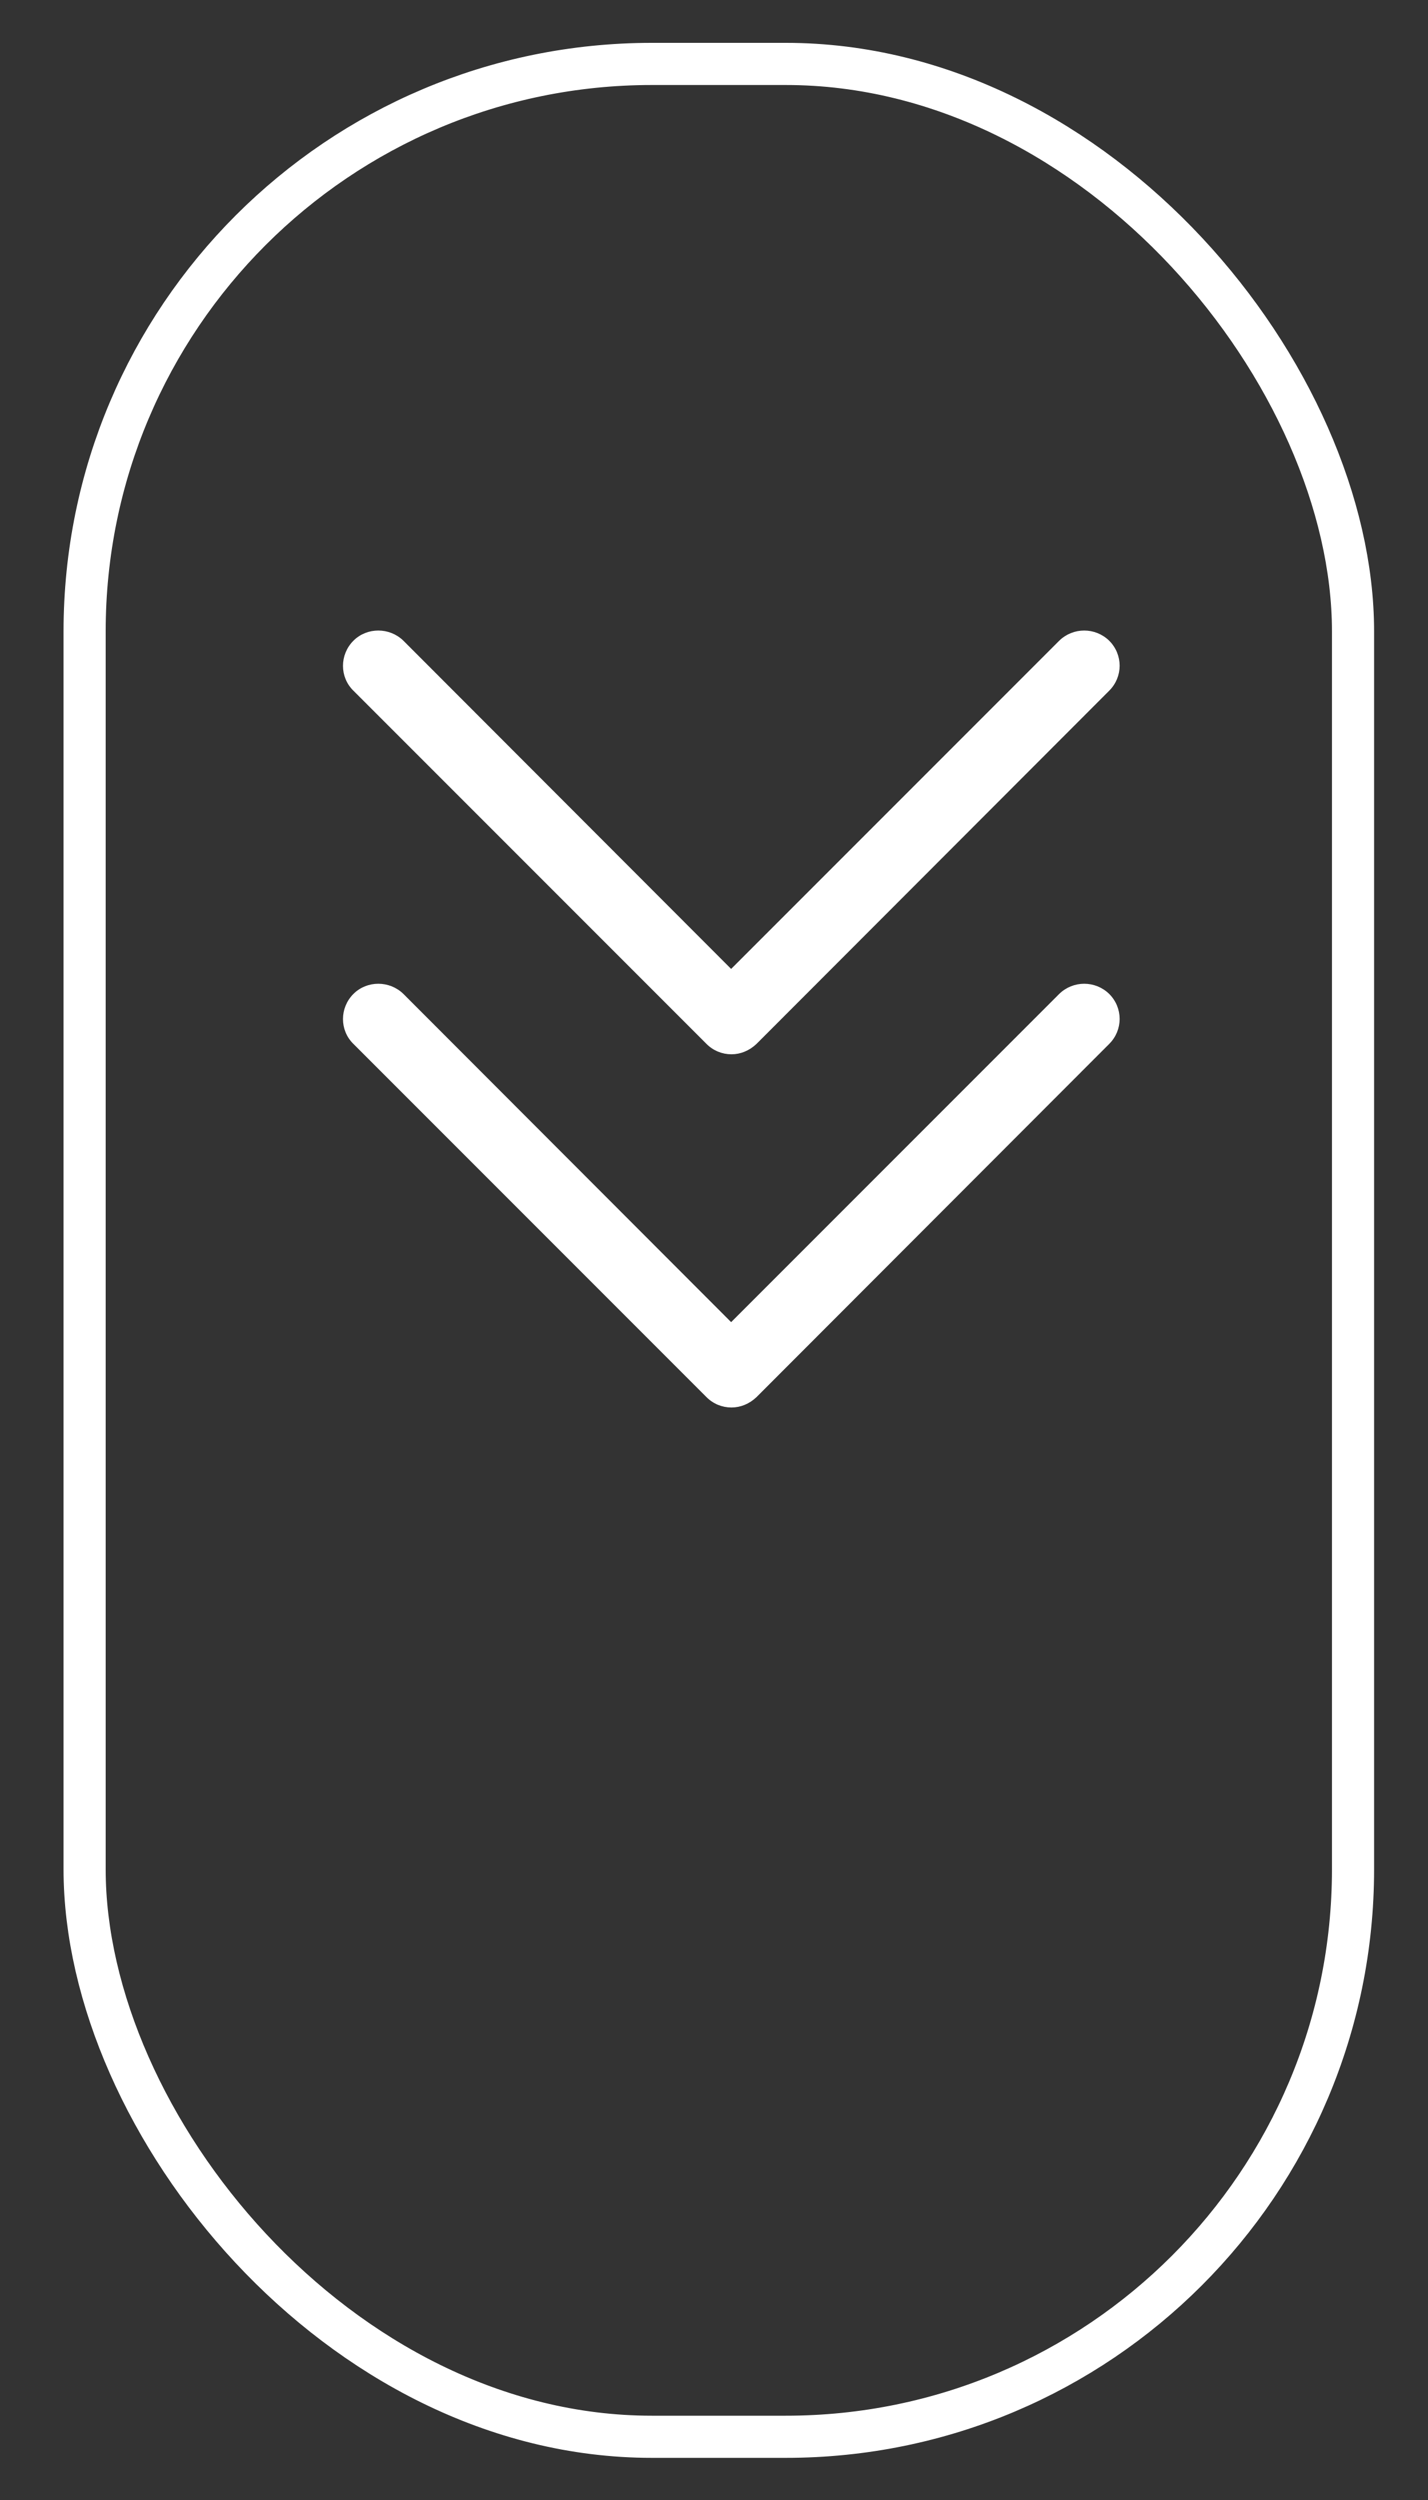<?xml version="1.0" encoding="UTF-8"?>
<!DOCTYPE svg PUBLIC "-//W3C//DTD SVG 1.0//EN" "http://www.w3.org/TR/2001/REC-SVG-20010904/DTD/svg10.dtd">
<svg xmlns="http://www.w3.org/2000/svg" xml:space="preserve" width="40px" height="70px" version="1.0" style="shape-rendering:geometricPrecision; text-rendering:geometricPrecision; image-rendering:optimizeQuality; fill-rule:evenodd; clip-rule:evenodd"
viewBox="0 0 40 70"
 xmlns:xlink="http://www.w3.org/1999/xlink">
 <rect x="0" y="0" width="40" height="70" fill="#333333" stroke="none"/>
 <defs>
  <style type="text/css">
   <![CDATA[
    .str0 {stroke:white;stroke-width:1.18;stroke-miterlimit:22.926}
    .fil1 {fill:none}
    .fil0 {fill:white}
   ]]>
  </style>
 </defs>
 <g id="Vrstva_x0020_1">
  <path class="fil0" d="M31.07 19.34l-9.88 9.89c-0.2,0.19 -0.45,0.29 -0.7,0.29 -0.26,0 -0.51,-0.1 -0.7,-0.29l-9.89 -9.89c-0.39,-0.38 -0.39,-1.01 0,-1.4 0.38,-0.38 1.01,-0.38 1.4,0l9.18 9.19 9.19 -9.19c0.39,-0.38 1.01,-0.38 1.4,0 0.39,0.39 0.39,1.01 0,1.4l0 0z"/>
  <path class="fil0" d="M31.07 29.23l-9.88 9.89c-0.2,0.19 -0.45,0.29 -0.7,0.29 -0.26,0 -0.51,-0.1 -0.7,-0.29l-9.89 -9.89c-0.39,-0.38 -0.39,-1.01 0,-1.4 0.38,-0.38 1.01,-0.38 1.4,0l9.18 9.19 9.19 -9.19c0.39,-0.38 1.01,-0.38 1.4,0 0.39,0.39 0.39,1.01 0,1.4l0 0z"/>
  <rect class="fil1 str0" x="2.37" y="1.79" width="35.53" height="66.44" rx="15.89" ry="15.89"/>
 </g>
</svg>
